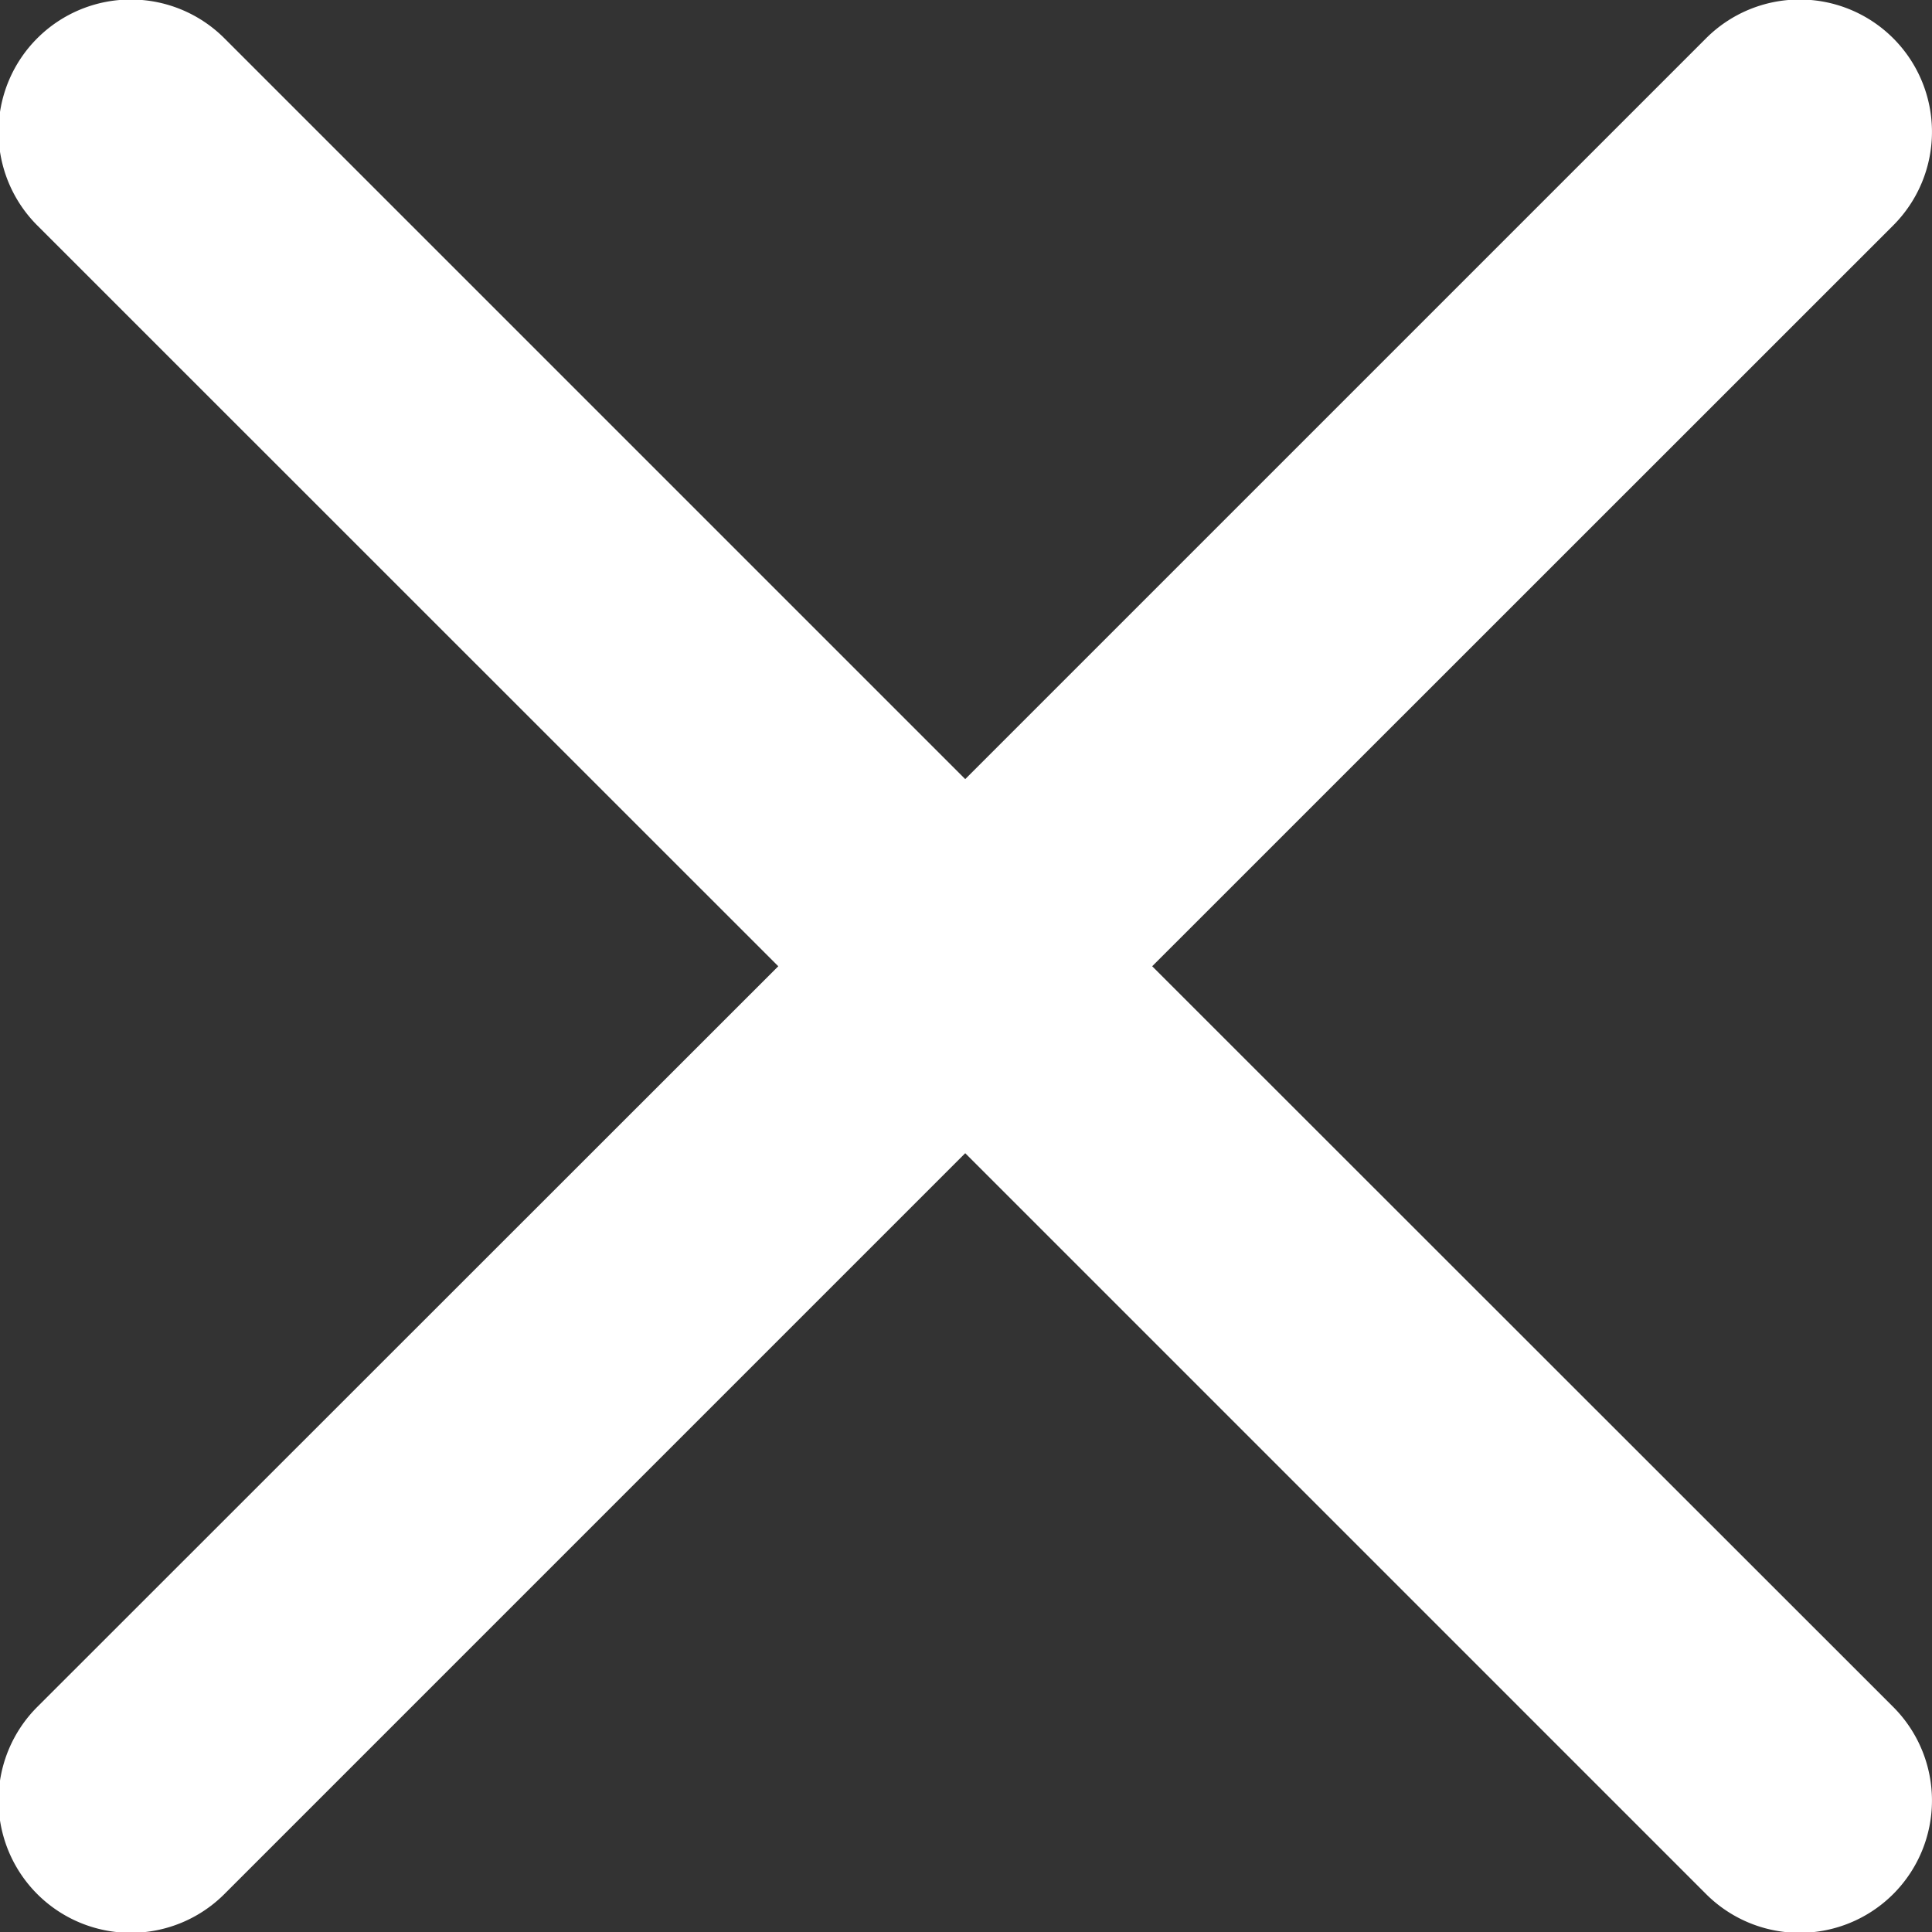 <svg xmlns="http://www.w3.org/2000/svg" id="prefix__noun_Close_856720" width="11.357" height="11.359" viewBox="0 0 11.357 11.359">
    <rect x="0" y="0" width="11.357" height="11.359" fill="#333333" stroke="none"/>
    <g id="prefix__Group_330" data-name="Group 330">
        <g id="prefix__Group_329" data-name="Group 329">
            <path id="prefix__Path_376" d="M432.506 348.68l4.356-4.355a.775.775 0 0 0-1.1-1.1l-4.355 4.355-4.355-4.355a.775.775 0 0 0-1.1 1.1l4.356 4.355-4.356 4.354a.775.775 0 0 0 1.1 1.1l4.355-4.355 4.355 4.355a.775.775 0 0 0 1.1-1.1z" data-name="Path 376" transform="translate(-425.733 -343)" style="fill:#fff;fill-rule:evenodd"/>
        </g>
    </g>
</svg>
